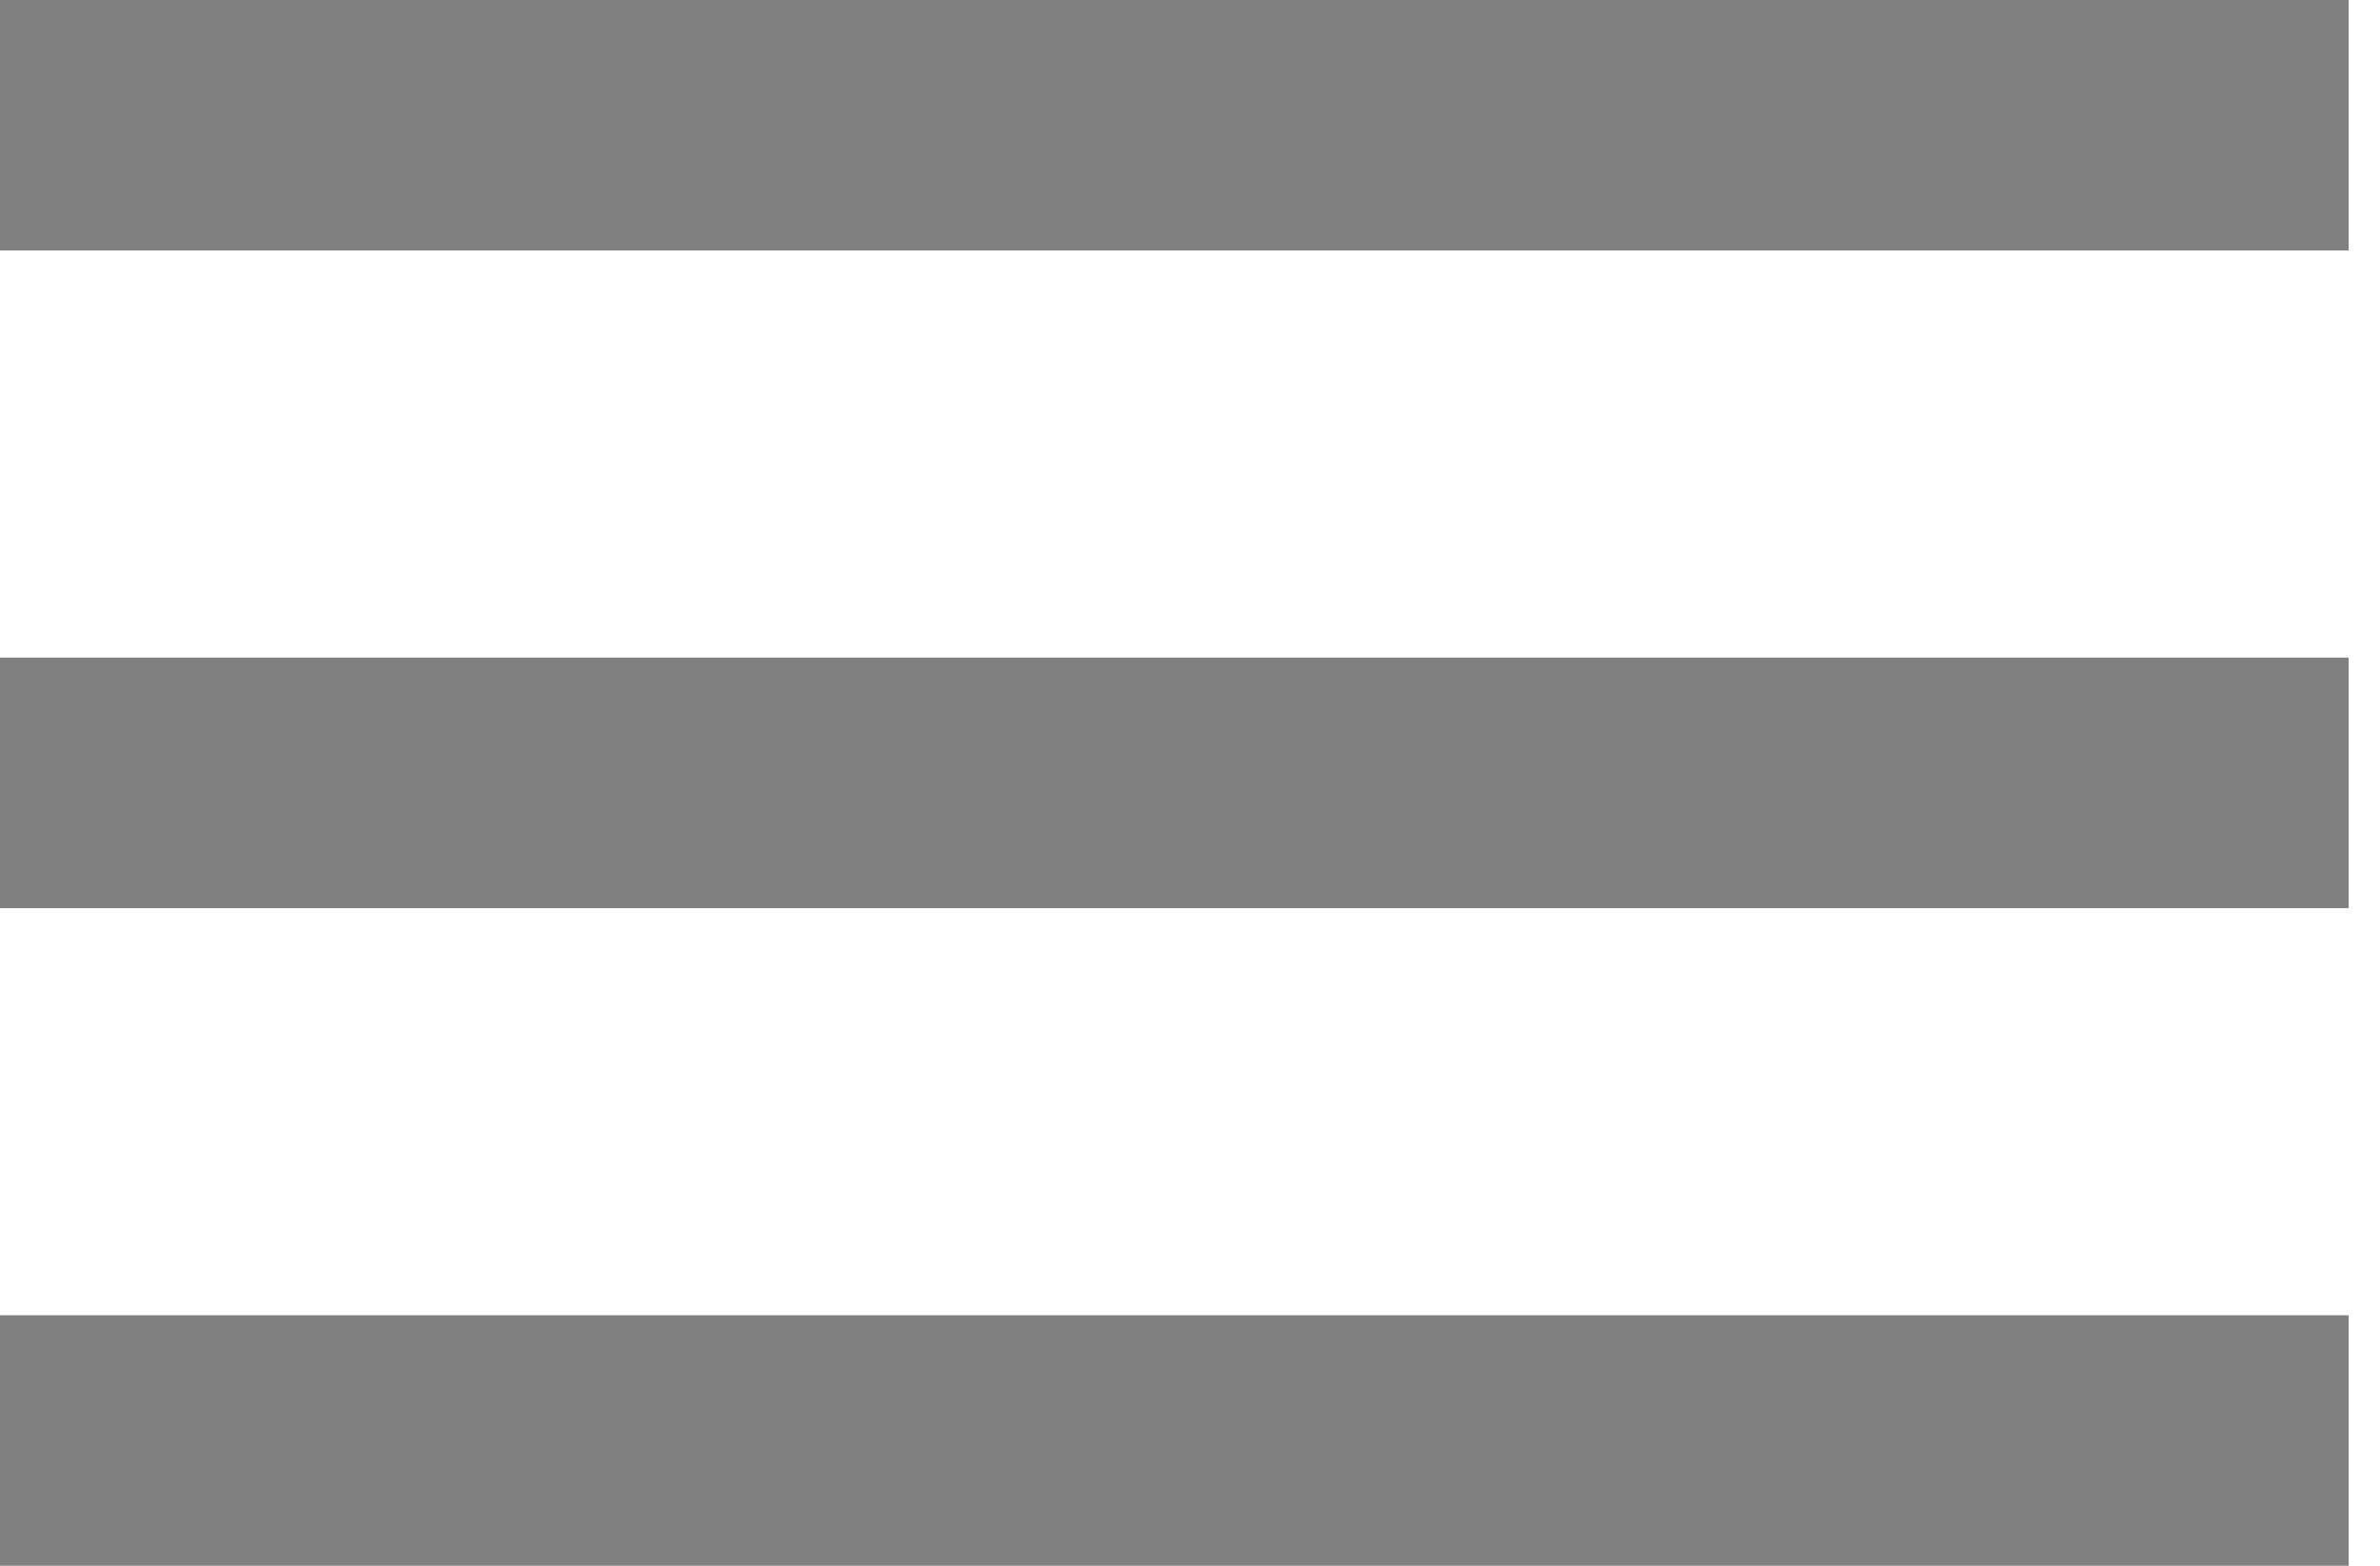 <svg width="38" height="25" viewBox="0 0 38 25" fill="none" xmlns="http://www.w3.org/2000/svg">
<path d="M0 2H37.5" stroke="#808080" stroke-width="4"/>
<path d="M0 12.5H37.5" stroke="#808080" stroke-width="4"/>
<path d="M0 23H37.5" stroke="#808080" stroke-width="4"/>
</svg>
